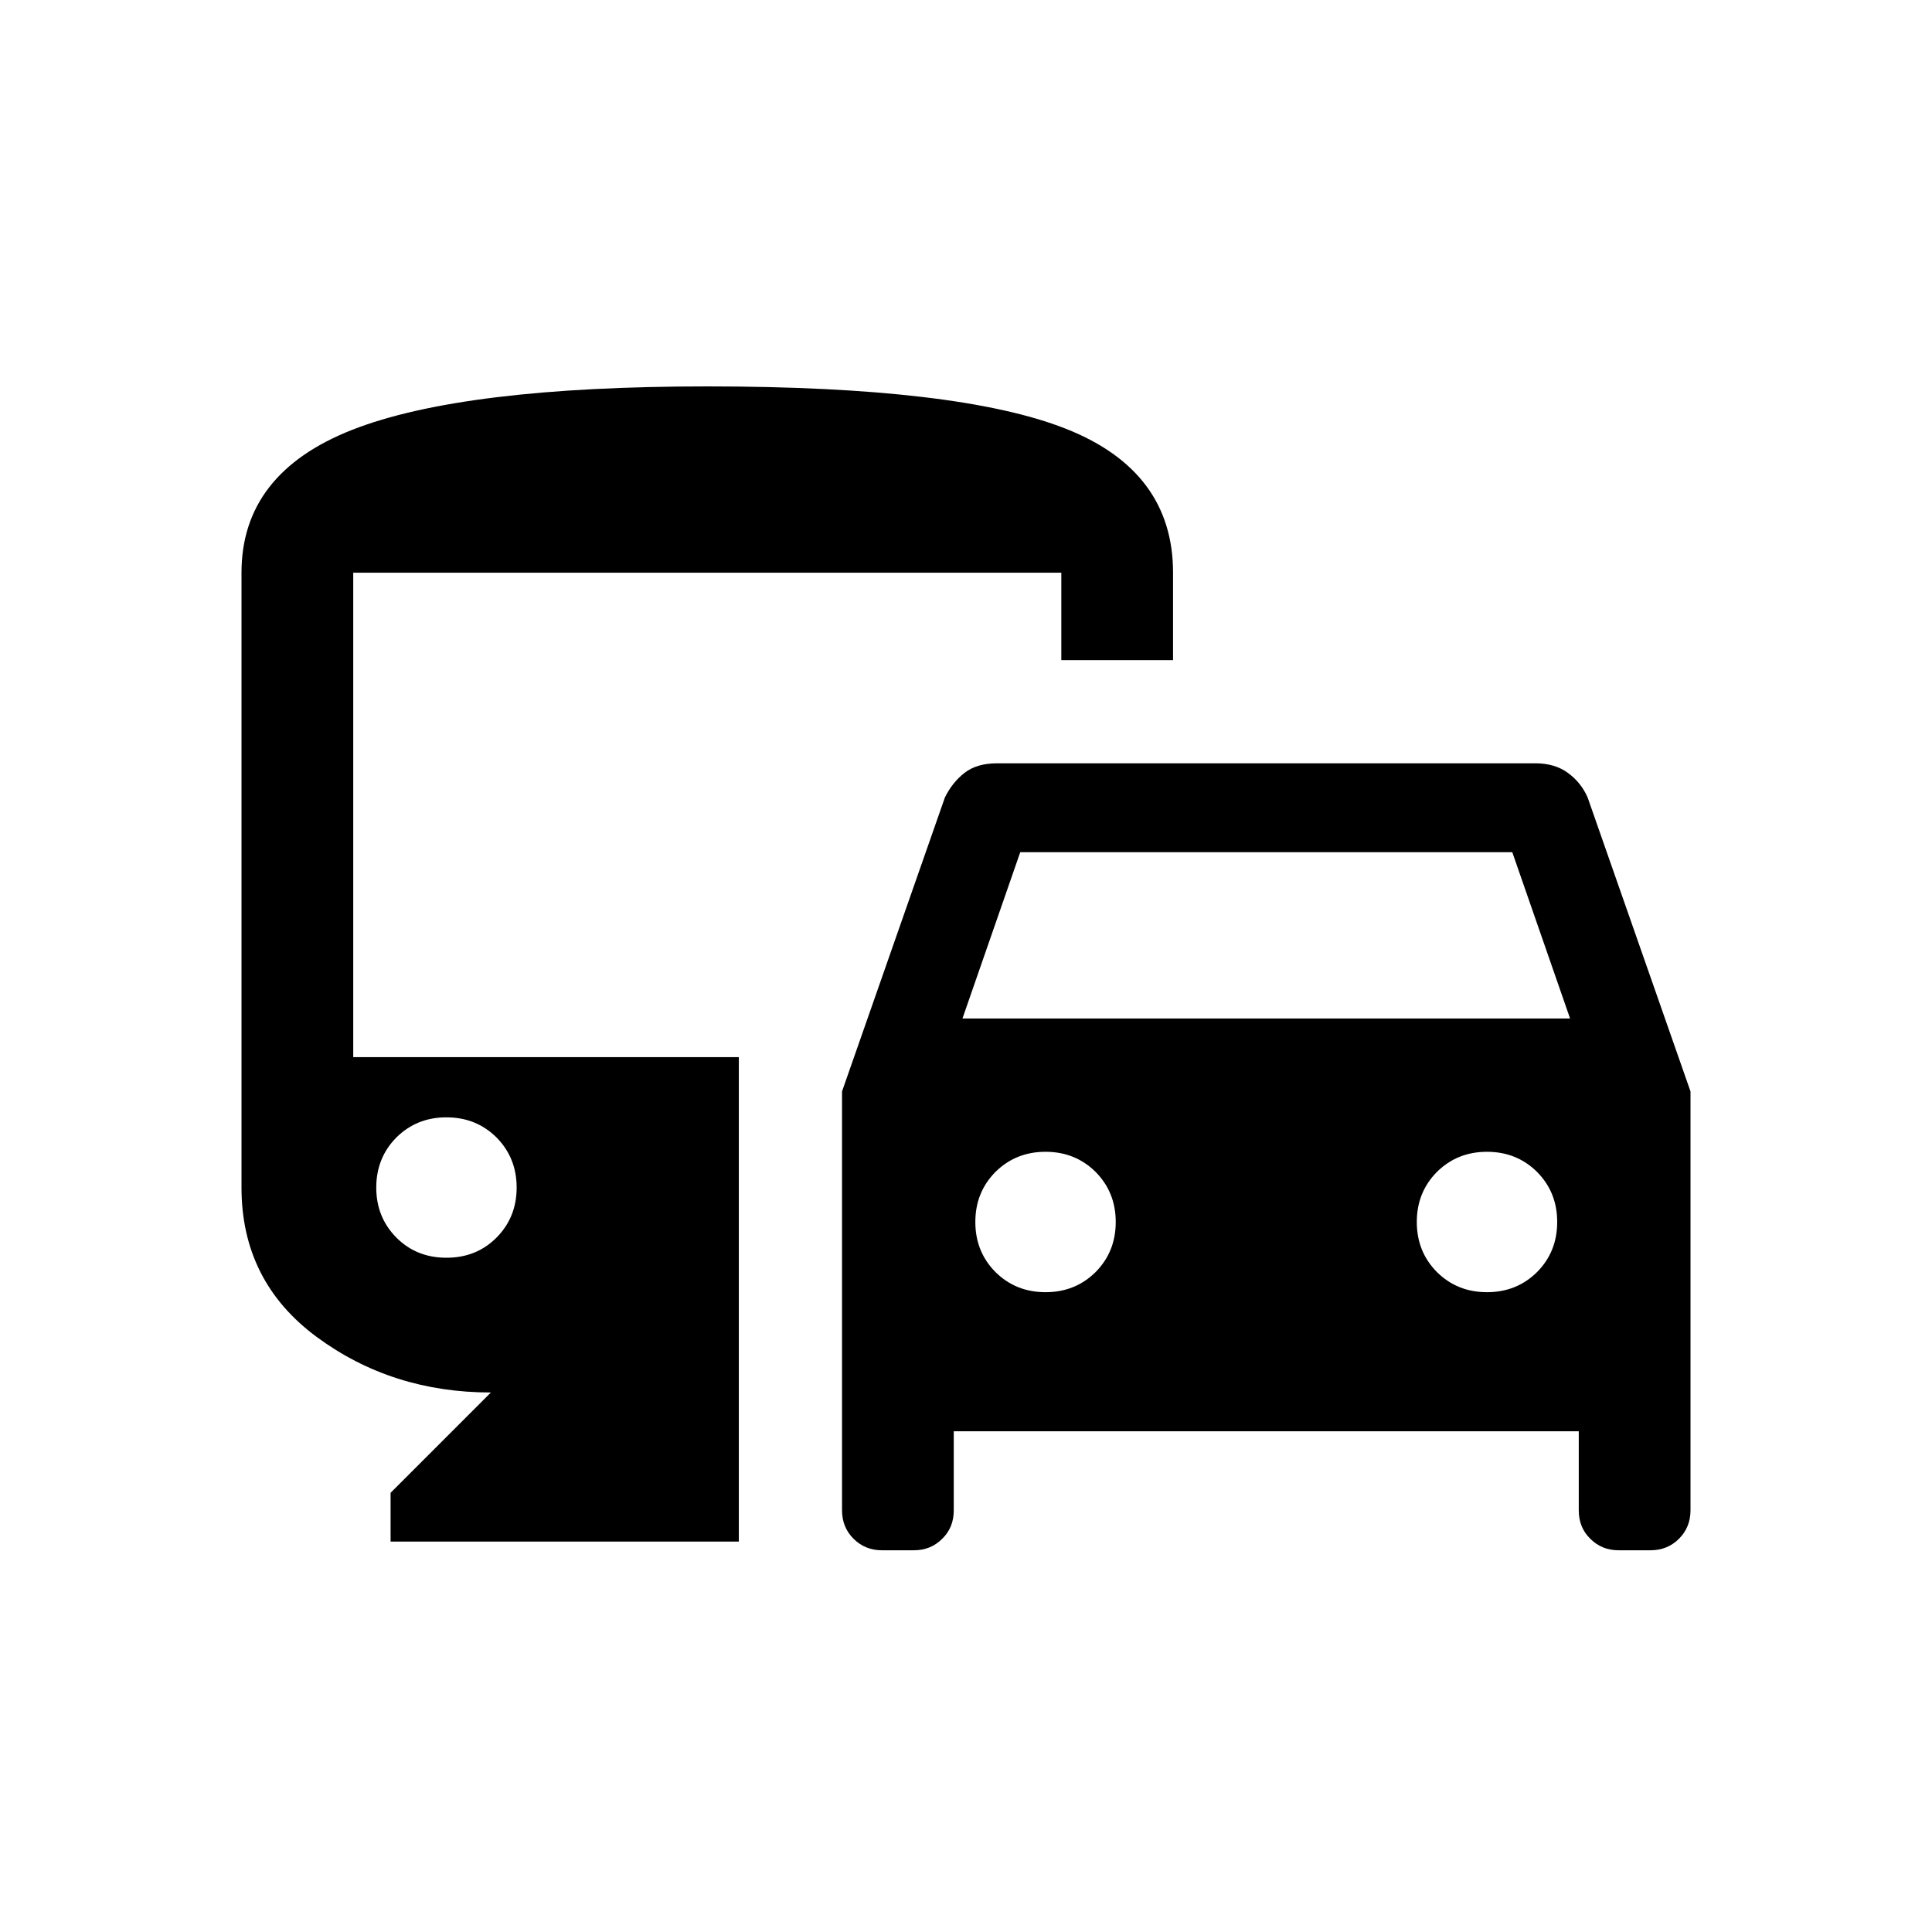 <svg width="12" height="12" viewBox="0 0 12 12" fill="none" xmlns="http://www.w3.org/2000/svg">
<mask id="mask0_3958_4558" style="mask-type:alpha" maskUnits="userSpaceOnUse" x="0" y="0" width="12" height="12">
<rect width="12" height="12" fill="currentColor"/>
</mask>
<g mask="url(#mask0_3958_4558)">
<path d="M5.23 9.381V6.779L5.869 4.953C5.899 4.892 5.939 4.841 5.99 4.801C6.041 4.761 6.109 4.741 6.193 4.741H9.537C9.617 4.741 9.685 4.761 9.739 4.801C9.794 4.841 9.834 4.892 9.861 4.953L10.5 6.779V9.381C10.5 9.451 10.476 9.51 10.429 9.557C10.381 9.605 10.322 9.629 10.252 9.629H10.053C9.983 9.629 9.925 9.605 9.877 9.557C9.829 9.51 9.806 9.451 9.806 9.381V8.89H5.924V9.381C5.924 9.451 5.901 9.51 5.853 9.557C5.805 9.605 5.747 9.629 5.677 9.629H5.477C5.408 9.629 5.349 9.605 5.301 9.557C5.254 9.51 5.23 9.451 5.23 9.381ZM5.978 6.326H9.752L9.393 5.293H6.337L5.978 6.326ZM6.494 8.026C6.618 8.026 6.721 7.984 6.805 7.901C6.888 7.817 6.93 7.714 6.93 7.59C6.93 7.466 6.888 7.363 6.805 7.279C6.721 7.196 6.618 7.154 6.494 7.154C6.37 7.154 6.267 7.196 6.183 7.279C6.1 7.363 6.058 7.466 6.058 7.59C6.058 7.714 6.1 7.817 6.183 7.901C6.267 7.984 6.37 8.026 6.494 8.026ZM9.236 8.026C9.36 8.026 9.463 7.984 9.547 7.901C9.63 7.817 9.672 7.714 9.672 7.59C9.672 7.466 9.63 7.363 9.547 7.279C9.463 7.196 9.36 7.154 9.236 7.154C9.112 7.154 9.009 7.196 8.925 7.279C8.842 7.363 8.8 7.466 8.8 7.59C8.8 7.714 8.842 7.817 8.925 7.901C9.009 7.984 9.112 8.026 9.236 8.026ZM2.426 9.575V9.272L3.049 8.649C2.639 8.649 2.279 8.534 1.967 8.304C1.656 8.074 1.5 7.765 1.5 7.376V3.557C1.5 3.146 1.729 2.85 2.187 2.67C2.645 2.49 3.381 2.4 4.393 2.4C5.434 2.4 6.177 2.488 6.62 2.663C7.064 2.838 7.286 3.137 7.286 3.557V4.1H6.592V3.557H2.194V6.566H4.589V9.575H2.426ZM2.773 7.812C2.897 7.812 3 7.771 3.084 7.687C3.167 7.603 3.209 7.5 3.209 7.376C3.209 7.253 3.167 7.149 3.084 7.065C3 6.982 2.897 6.94 2.773 6.94C2.649 6.94 2.546 6.982 2.462 7.065C2.379 7.149 2.337 7.253 2.337 7.376C2.337 7.5 2.379 7.603 2.462 7.687C2.546 7.771 2.649 7.812 2.773 7.812Z" fill="currentColor"/>
</g>
</svg>
